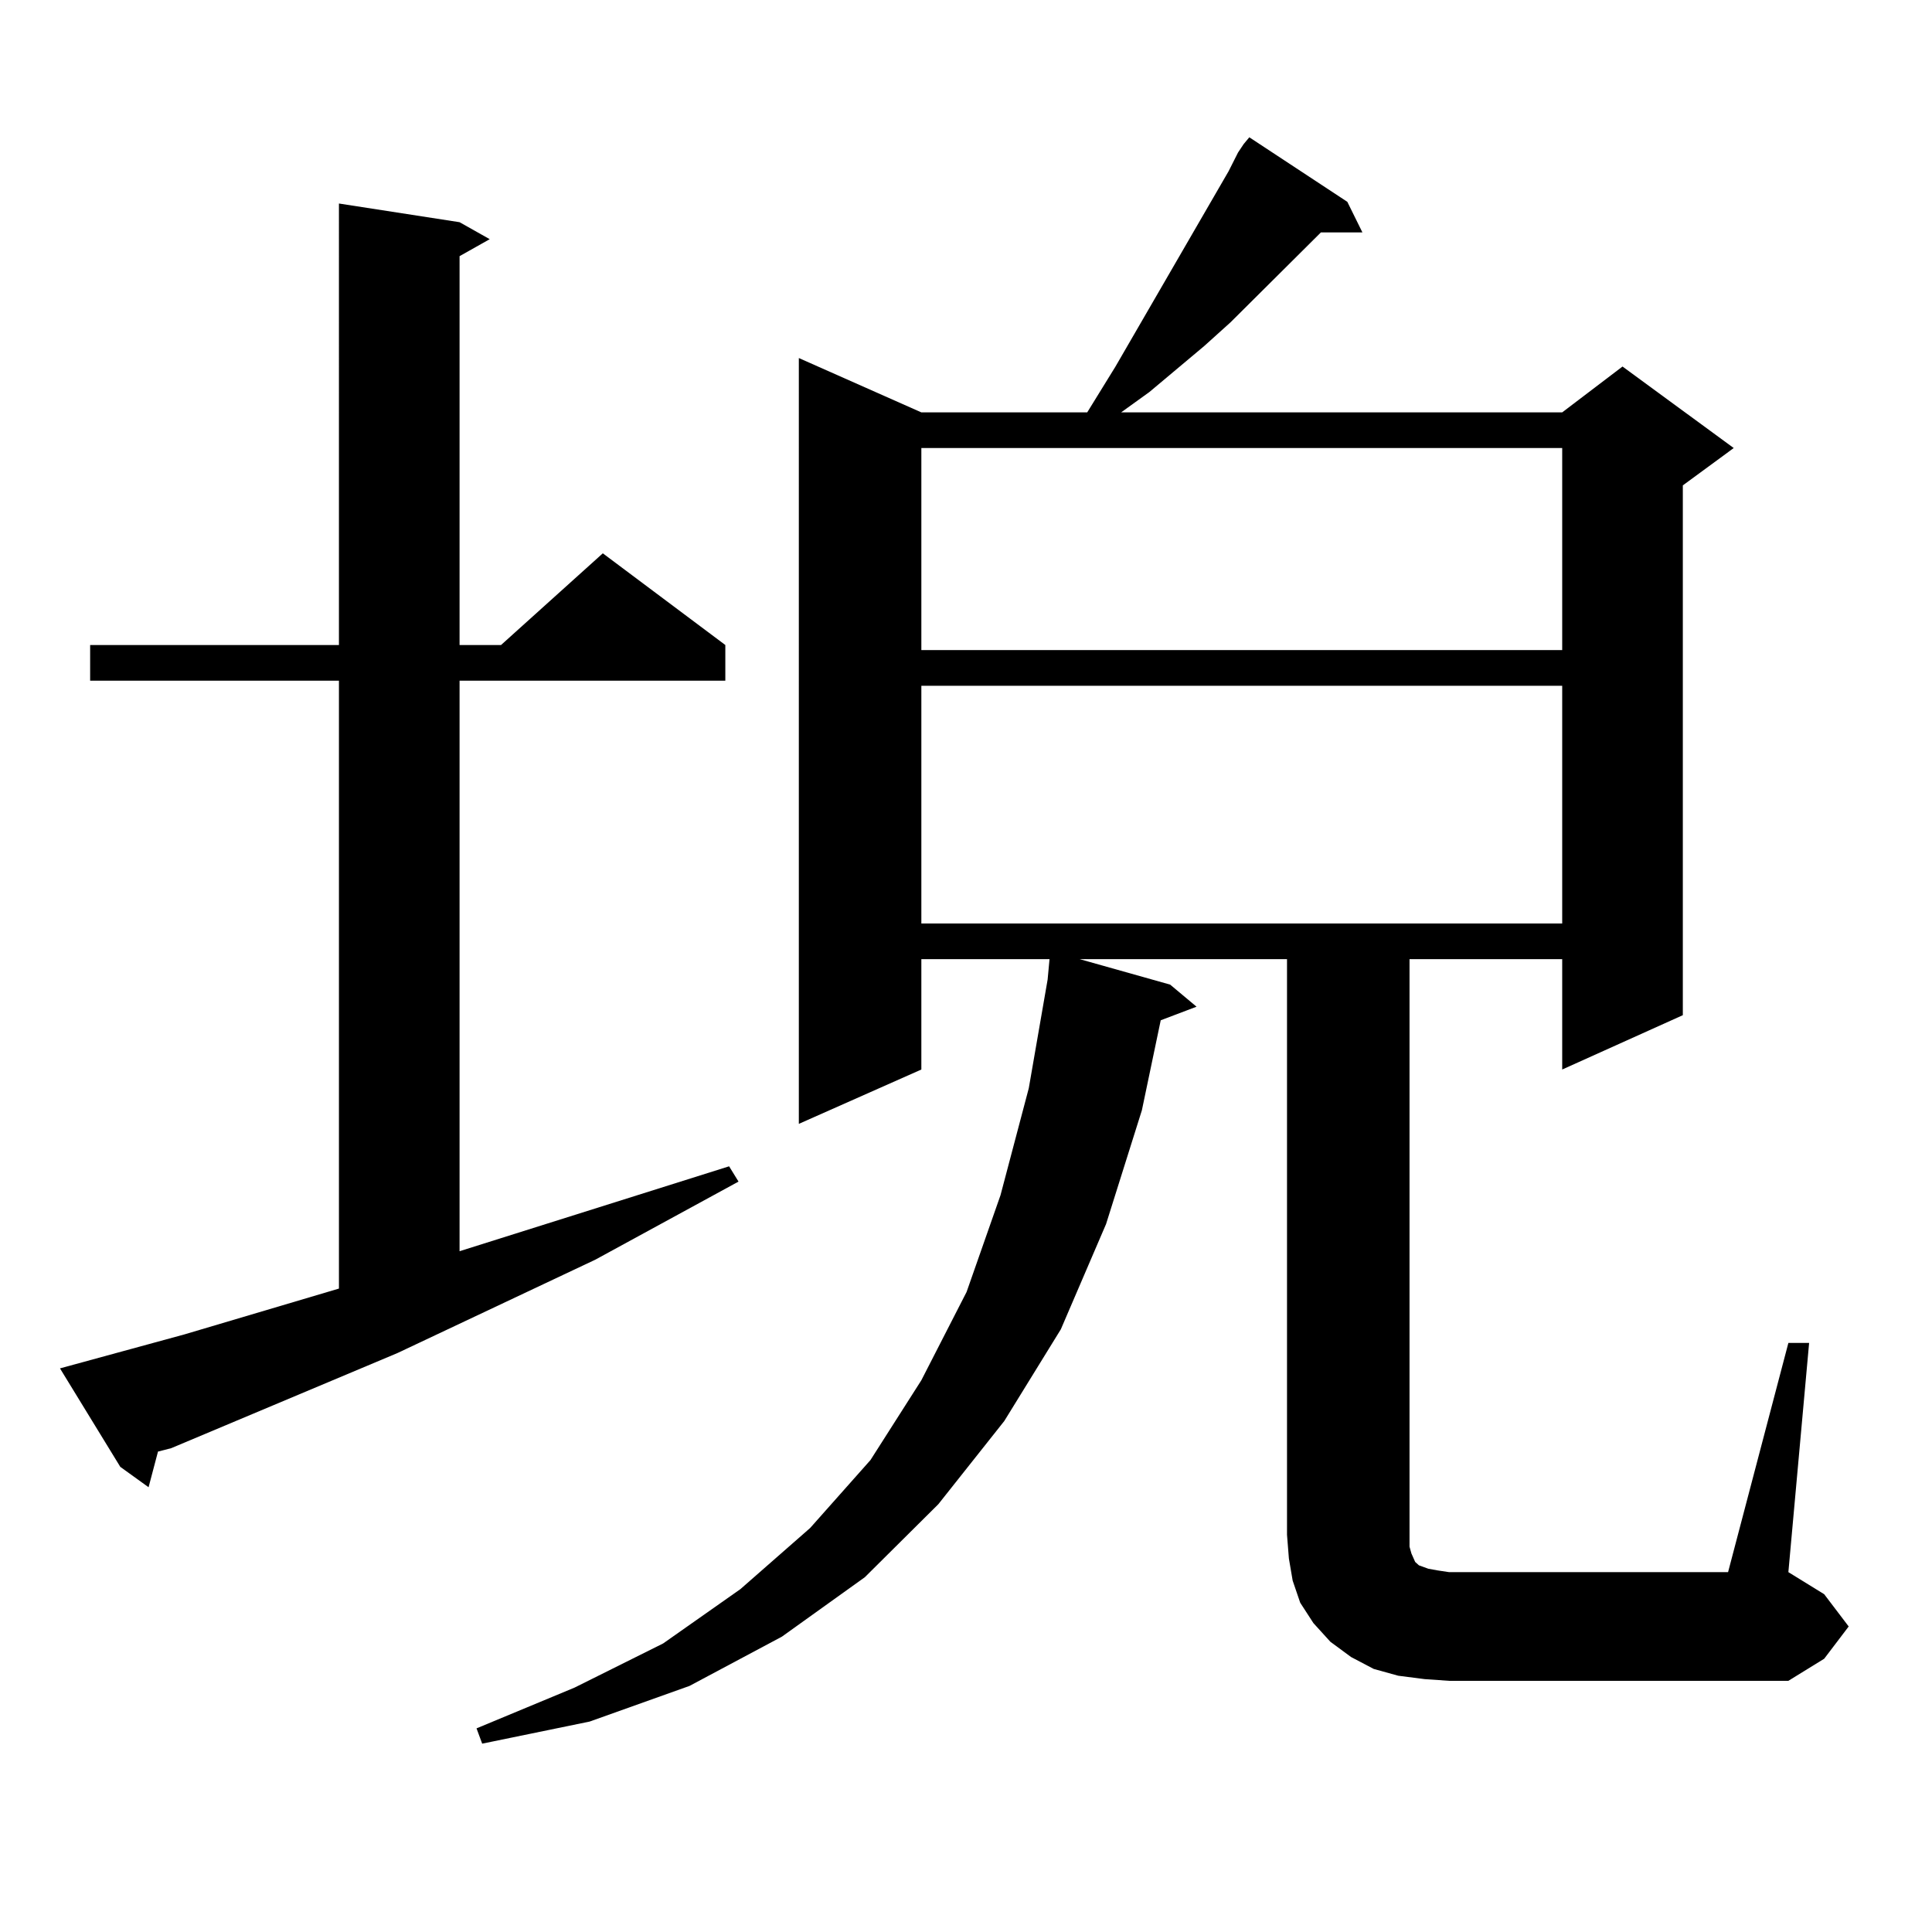 <?xml version="1.0" encoding="utf-8"?>
<!-- Generator: Adobe Illustrator 16.0.0, SVG Export Plug-In . SVG Version: 6.00 Build 0)  -->
<!DOCTYPE svg PUBLIC "-//W3C//DTD SVG 1.1//EN" "http://www.w3.org/Graphics/SVG/1.1/DTD/svg11.dtd">
<svg version="1.1" id="图层_1" xmlns="http://www.w3.org/2000/svg" xmlns:xlink="http://www.w3.org/1999/xlink" x="0px" y="0px"
	 width="1000px" height="1000px" viewBox="0 0 1000 1000" enable-background="new 0 0 1000 1000" xml:space="preserve">
<path d="M31.048,708.27l64.389-17.578l79.998-23.73V352.313H46.657v-18.457h128.777V105.34l62.438,9.668l15.609,8.789l-15.609,8.789
	v201.27h21.463l52.682-47.461l63.413,47.461v18.457H237.872v295.313l139.509-43.945l4.878,7.91l-74.145,40.43l-102.437,48.34
	l-117.07,49.219l-6.829,1.758L76.9,769.793l-14.634-10.547L31.048,708.27z M640.789,78.973l2.927-4.395l2.927-3.516l50.73,33.398
	l7.805,15.82h-21.463l-46.828,46.582l-13.658,12.305l-28.292,23.73l-14.634,10.547H808.59l31.219-23.73l57.56,42.188l-26.341,19.336
	v274.219l-62.438,28.125v-57.129h-79.022v304.102l0.976,3.516l1.951,4.395l1.951,1.758l4.878,1.758l4.878,0.879l5.854,0.879h144.387
	l31.219-118.652h10.731L925.66,813.738l18.536,11.426l12.683,16.699l-12.683,16.699l-18.536,11.426H750.055l-12.683-0.879
	l-13.658-1.758l-12.683-3.516l-11.707-6.152l-10.731-7.91l-8.78-9.668l-6.829-10.547l-3.902-11.426l-1.951-11.426l-0.976-12.305
	V496.453H558.84l46.828,13.184l13.658,11.426l-18.536,7.031l-9.756,46.582l-18.536,58.887l-23.414,54.492l-29.268,47.461
	l-34.146,43.066l-38.048,37.793l-42.926,30.762l-47.804,25.488l-51.706,18.457l-55.608,11.426l-2.927-7.91l50.73-21.094
	l45.853-22.852l39.999-28.125l36.097-31.641l31.219-35.156l26.341-41.309l23.414-45.703l17.561-50.098l14.634-55.371l9.756-56.25
	l0.976-10.547h-66.34v57.129l-63.413,28.125V185.32l63.413,28.125h85.852l14.634-23.73l58.535-101.074L640.789,78.973z
	 M476.891,231.902v104.59H808.59v-104.59H476.891z M476.891,354.949v123.047H808.59V354.949H476.891z"/>
</svg>
